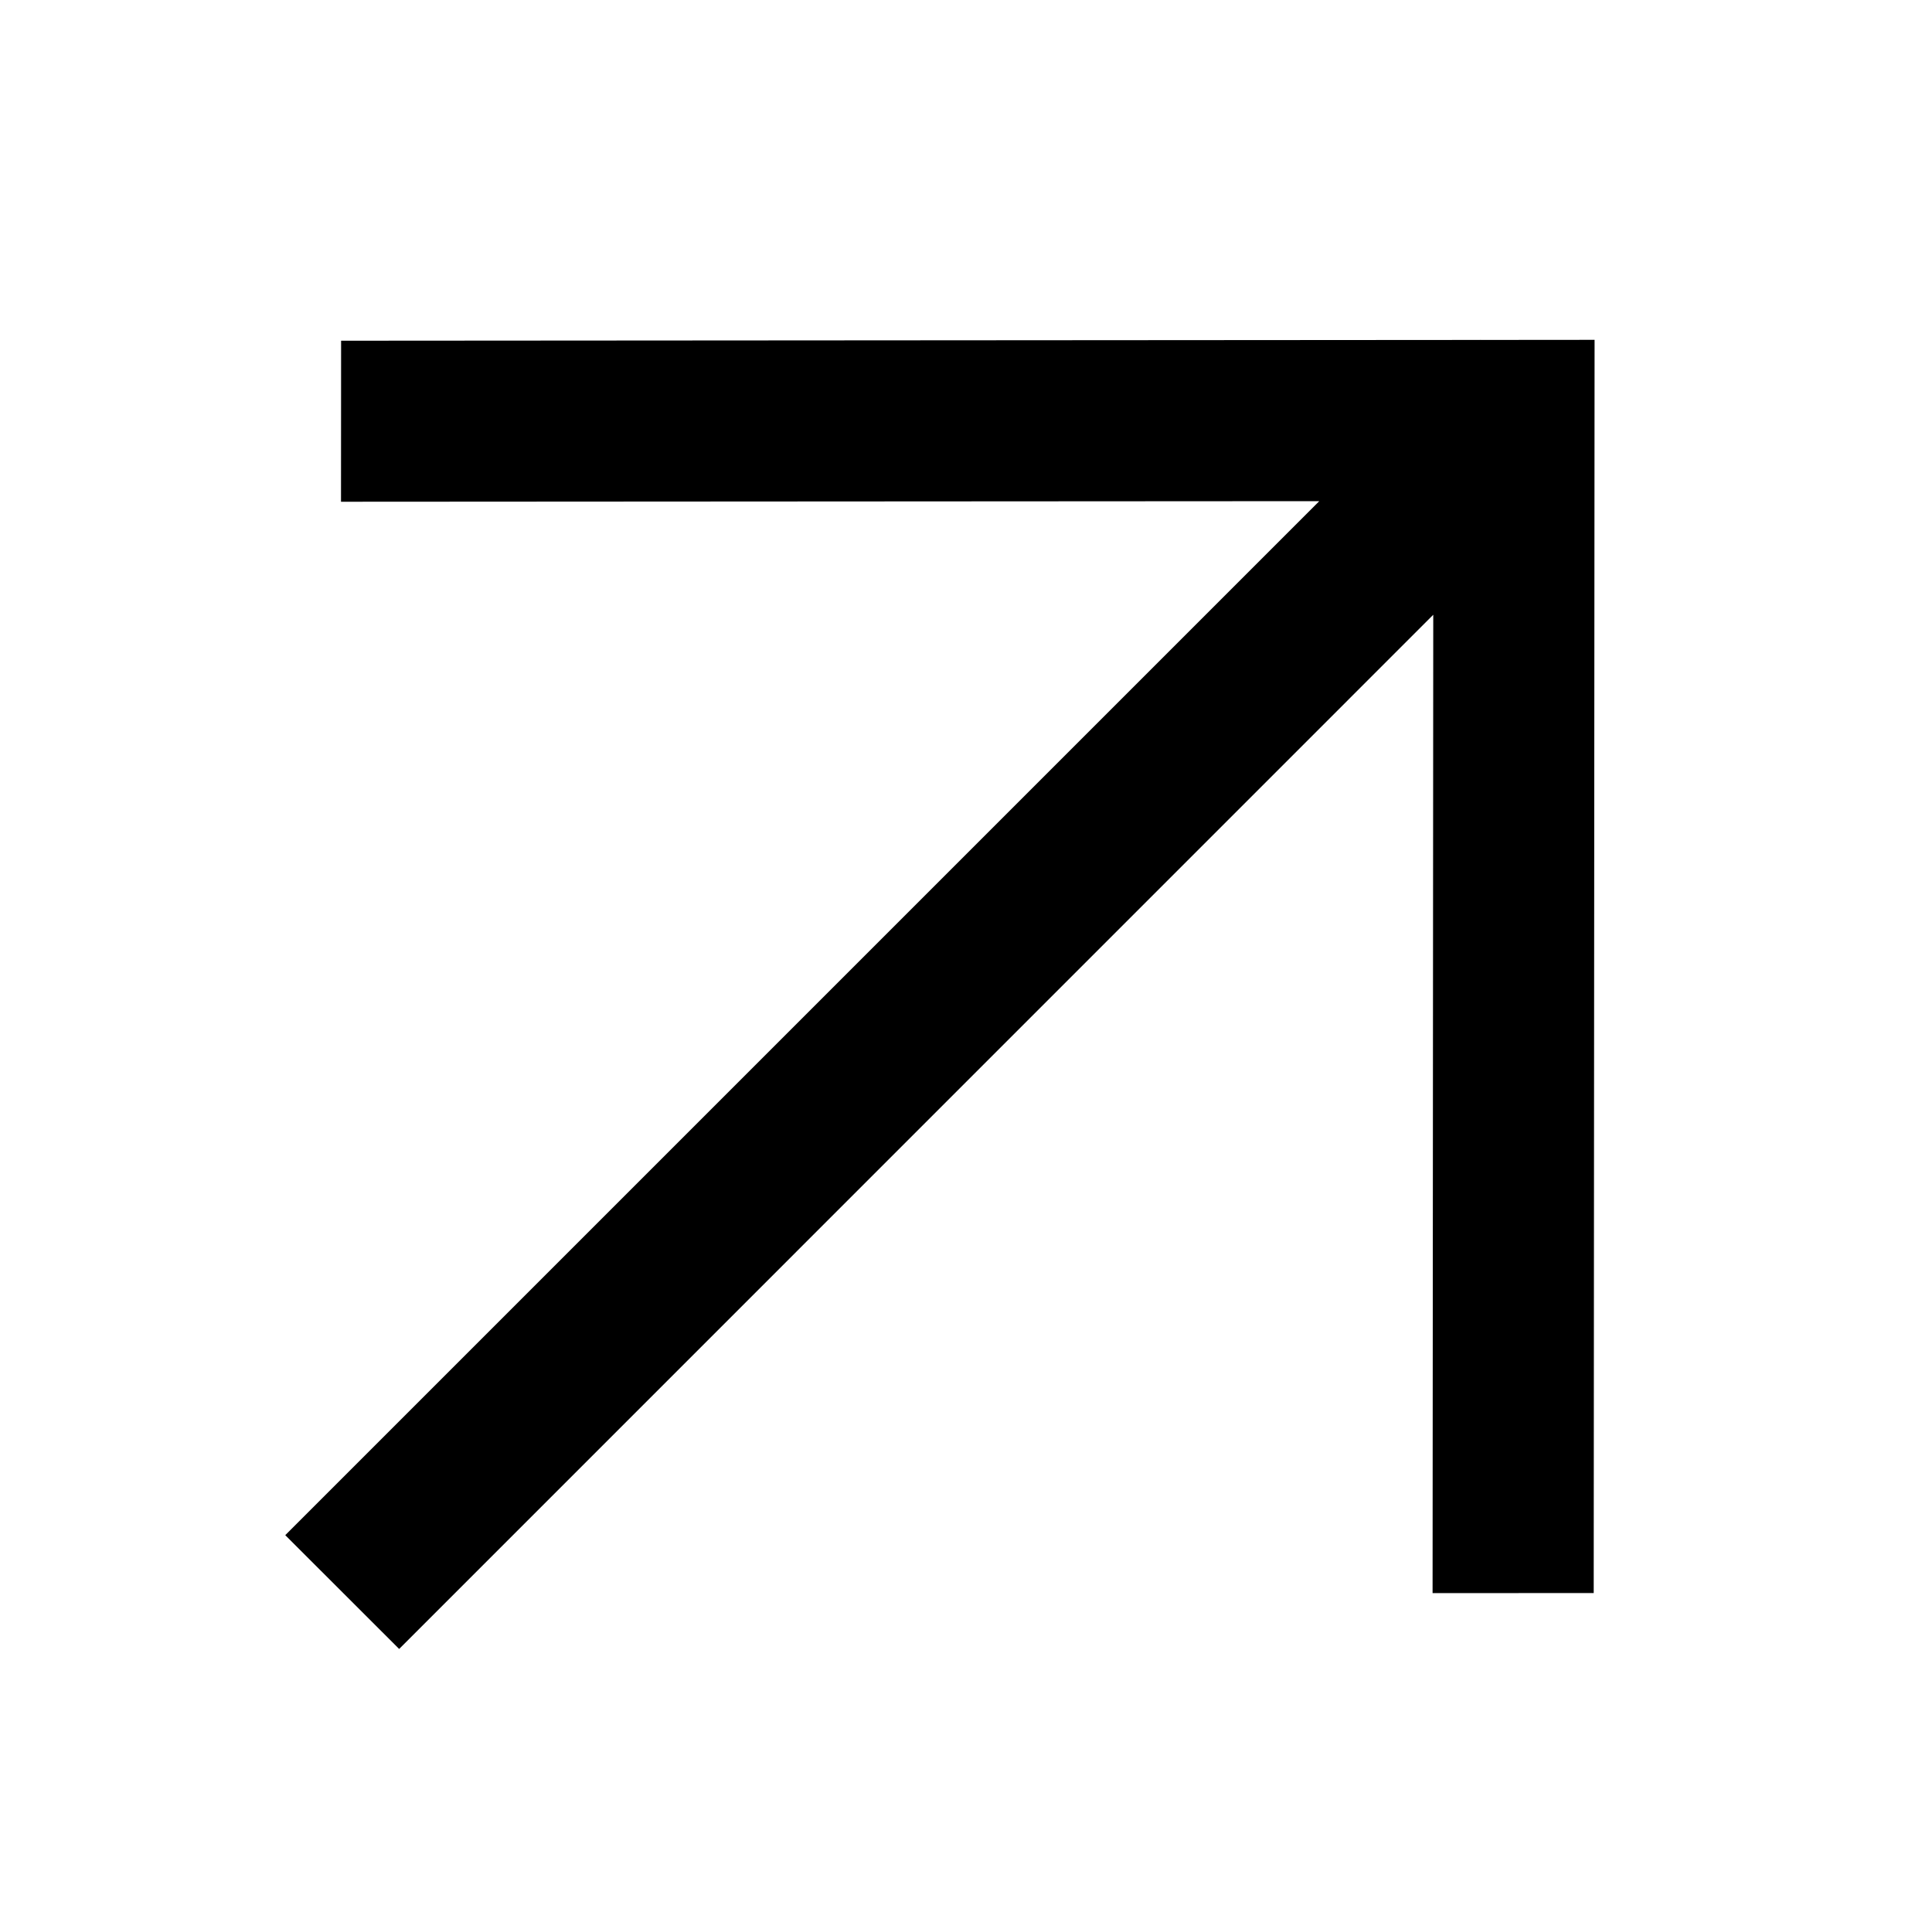 <svg width="20" height="20" viewBox="0 0 20 20" fill="none" xmlns="http://www.w3.org/2000/svg" data-v-90acafa8=""><path d="M3.531 3.527L15.326 3.519L15.327 3.517L15.329 3.519L16.507 3.518L16.498 16.491L14.83 16.492L14.837 6.364L4.132 17.07L2.953 15.892L13.657 5.188L3.53 5.194L3.531 3.527Z" fill="currentColor"></path></svg>